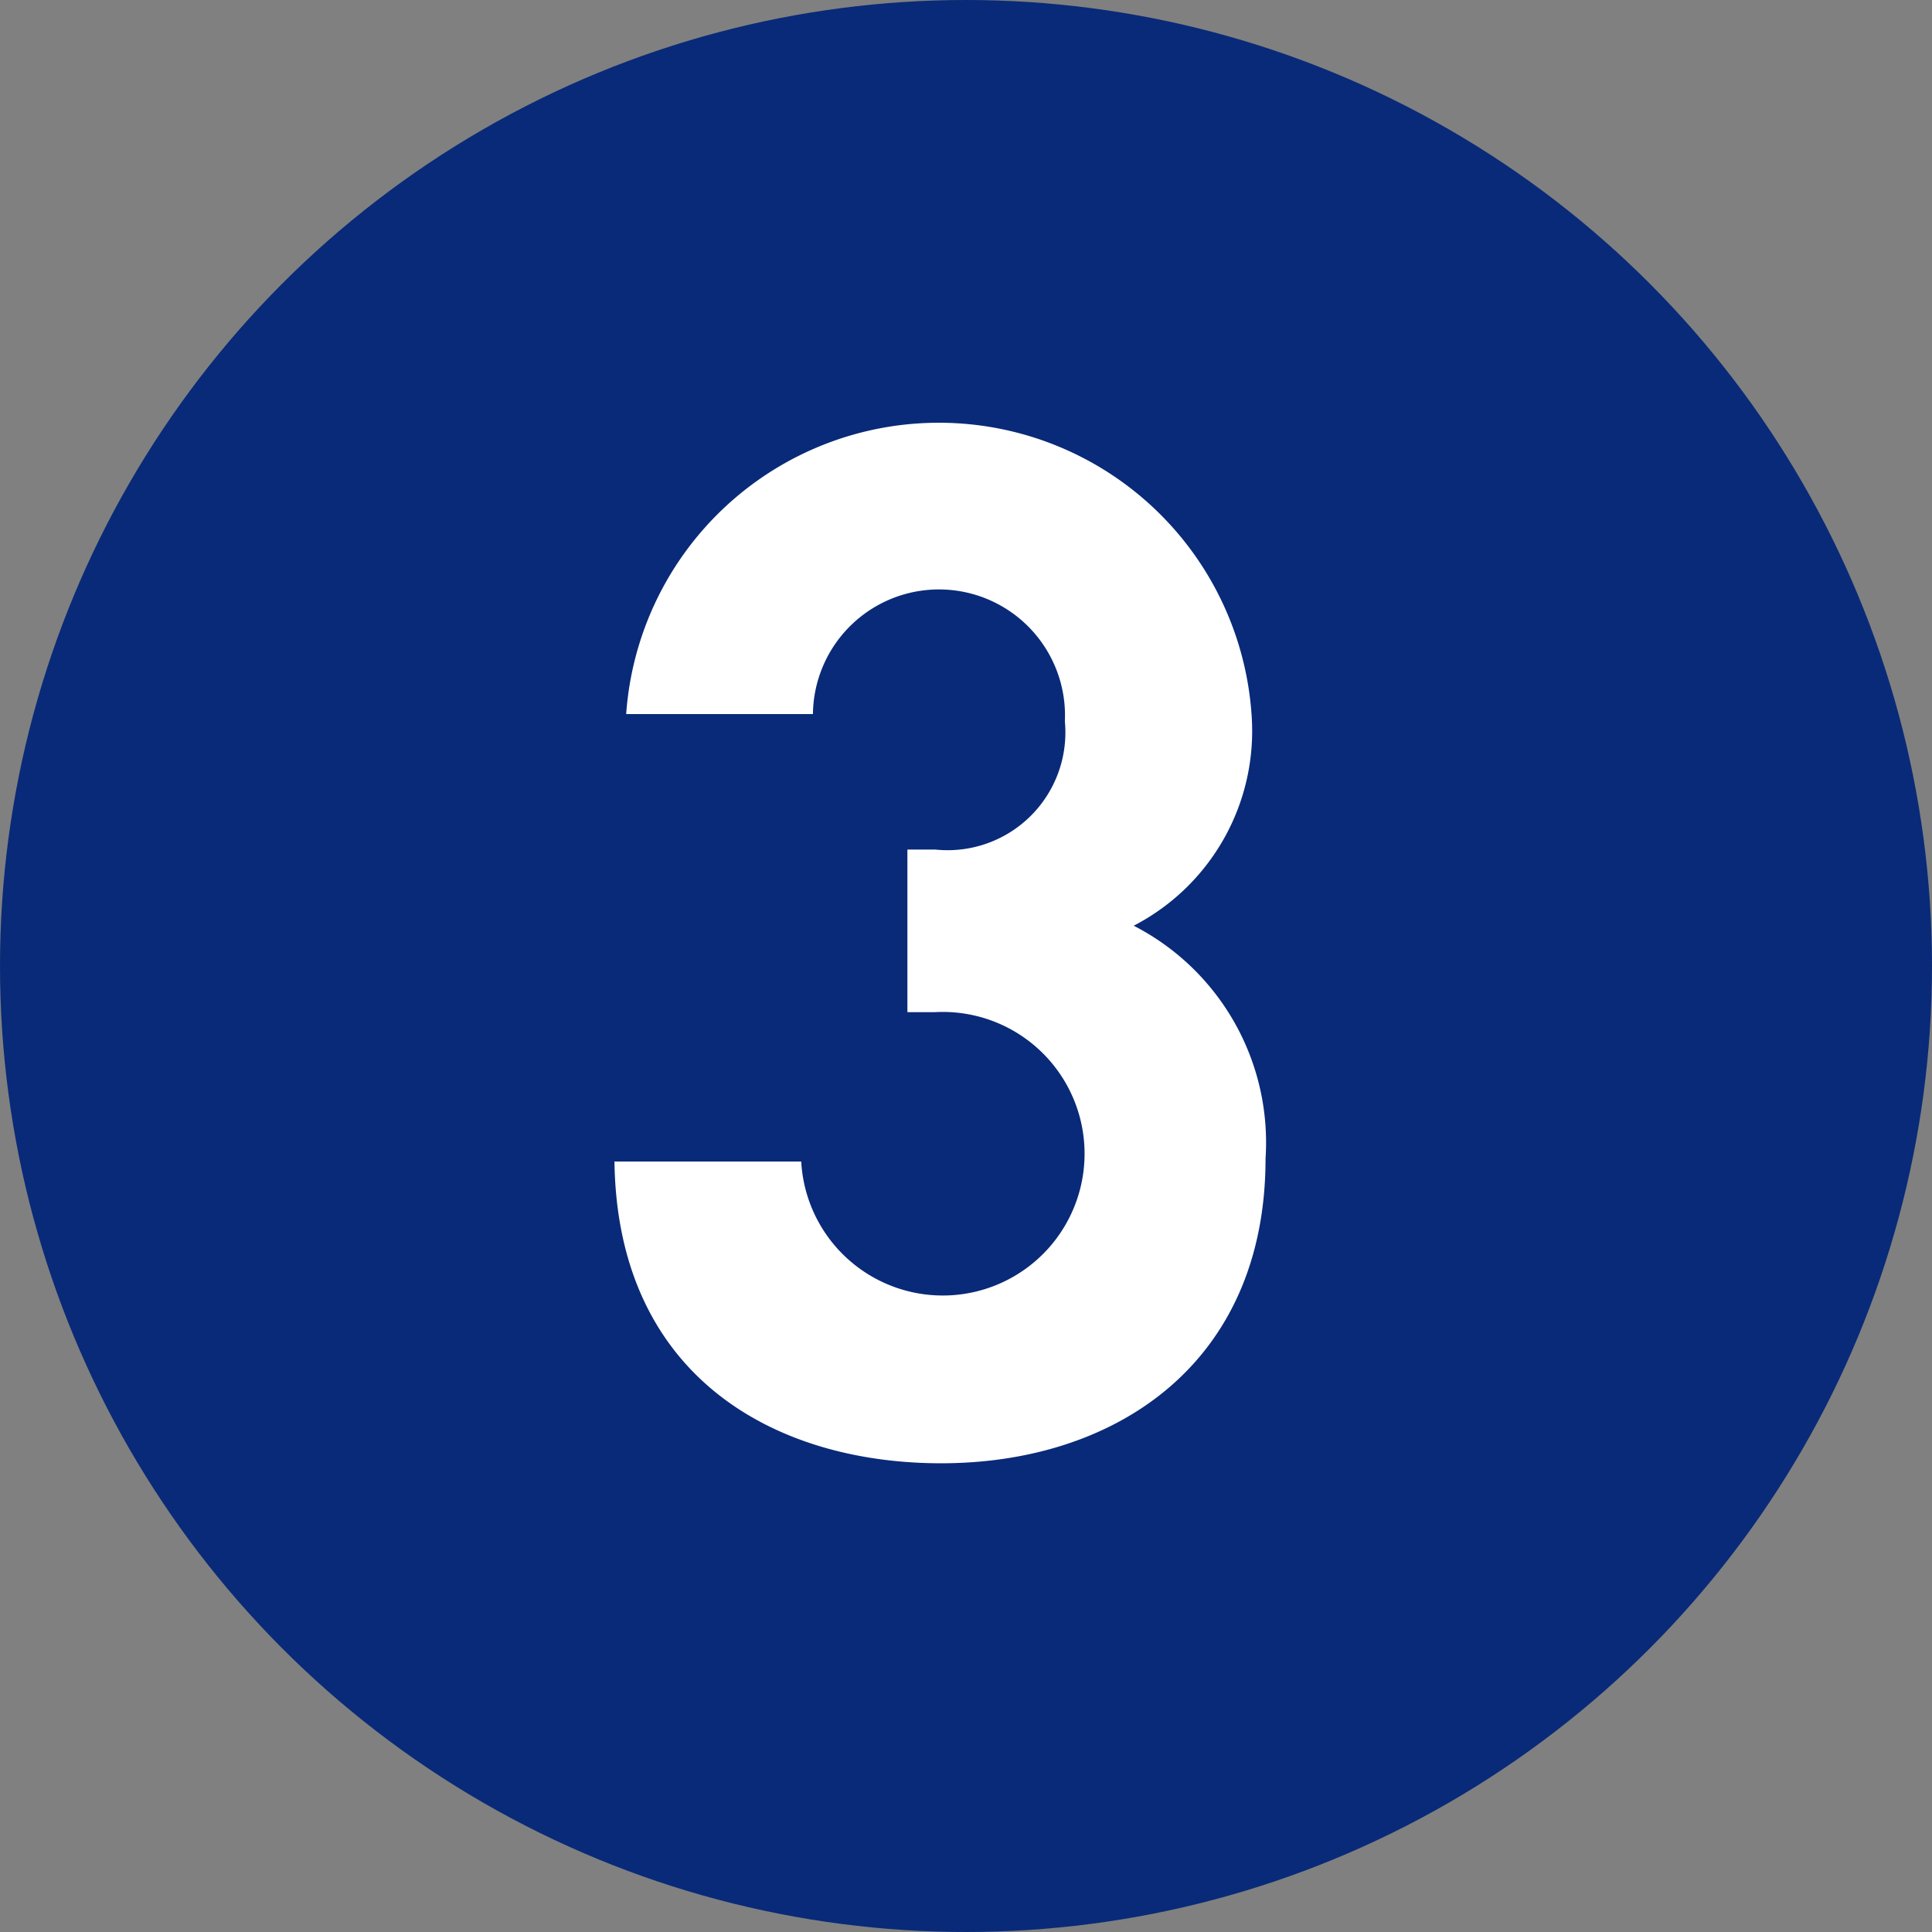 <svg id="num3.svg" xmlns="http://www.w3.org/2000/svg" width="26.38" height="26.38" viewBox="0 0 26.38 26.38">
  <rect x="0" y="0" width="26.38" height="26.38" fill="#808080" stroke="none"/>
  <defs>
    <style>
      .cls-1 {
        fill: #092a78;
      }

      .cls-2 {
        fill: #fff;
        fill-rule: evenodd;
      }
    </style>
  </defs>
  <circle id="楕円形_1" data-name="楕円形 1" class="cls-1" cx="13.19" cy="13.19" r="13.19"/>
  <path id="_3" data-name="3" class="cls-2" d="M2380.09,2352.63a3.328,3.328,0,0,0-1.8-3.18,2.994,2.994,0,0,0,1.61-2.87,4.28,4.28,0,0,0-8.54-.02h2.55a1.721,1.721,0,1,1,3.44.1,1.608,1.608,0,0,1-1.77,1.75h-0.38v2.22h0.38a1.936,1.936,0,1,1-1.83,2.04h-2.55c0.04,2.93,2.18,4.12,4.46,4.12C2378.05,2356.79,2380.09,2355.42,2380.09,2352.63Z" transform="translate(-2362.81 -2336.81)"/>
</svg>
